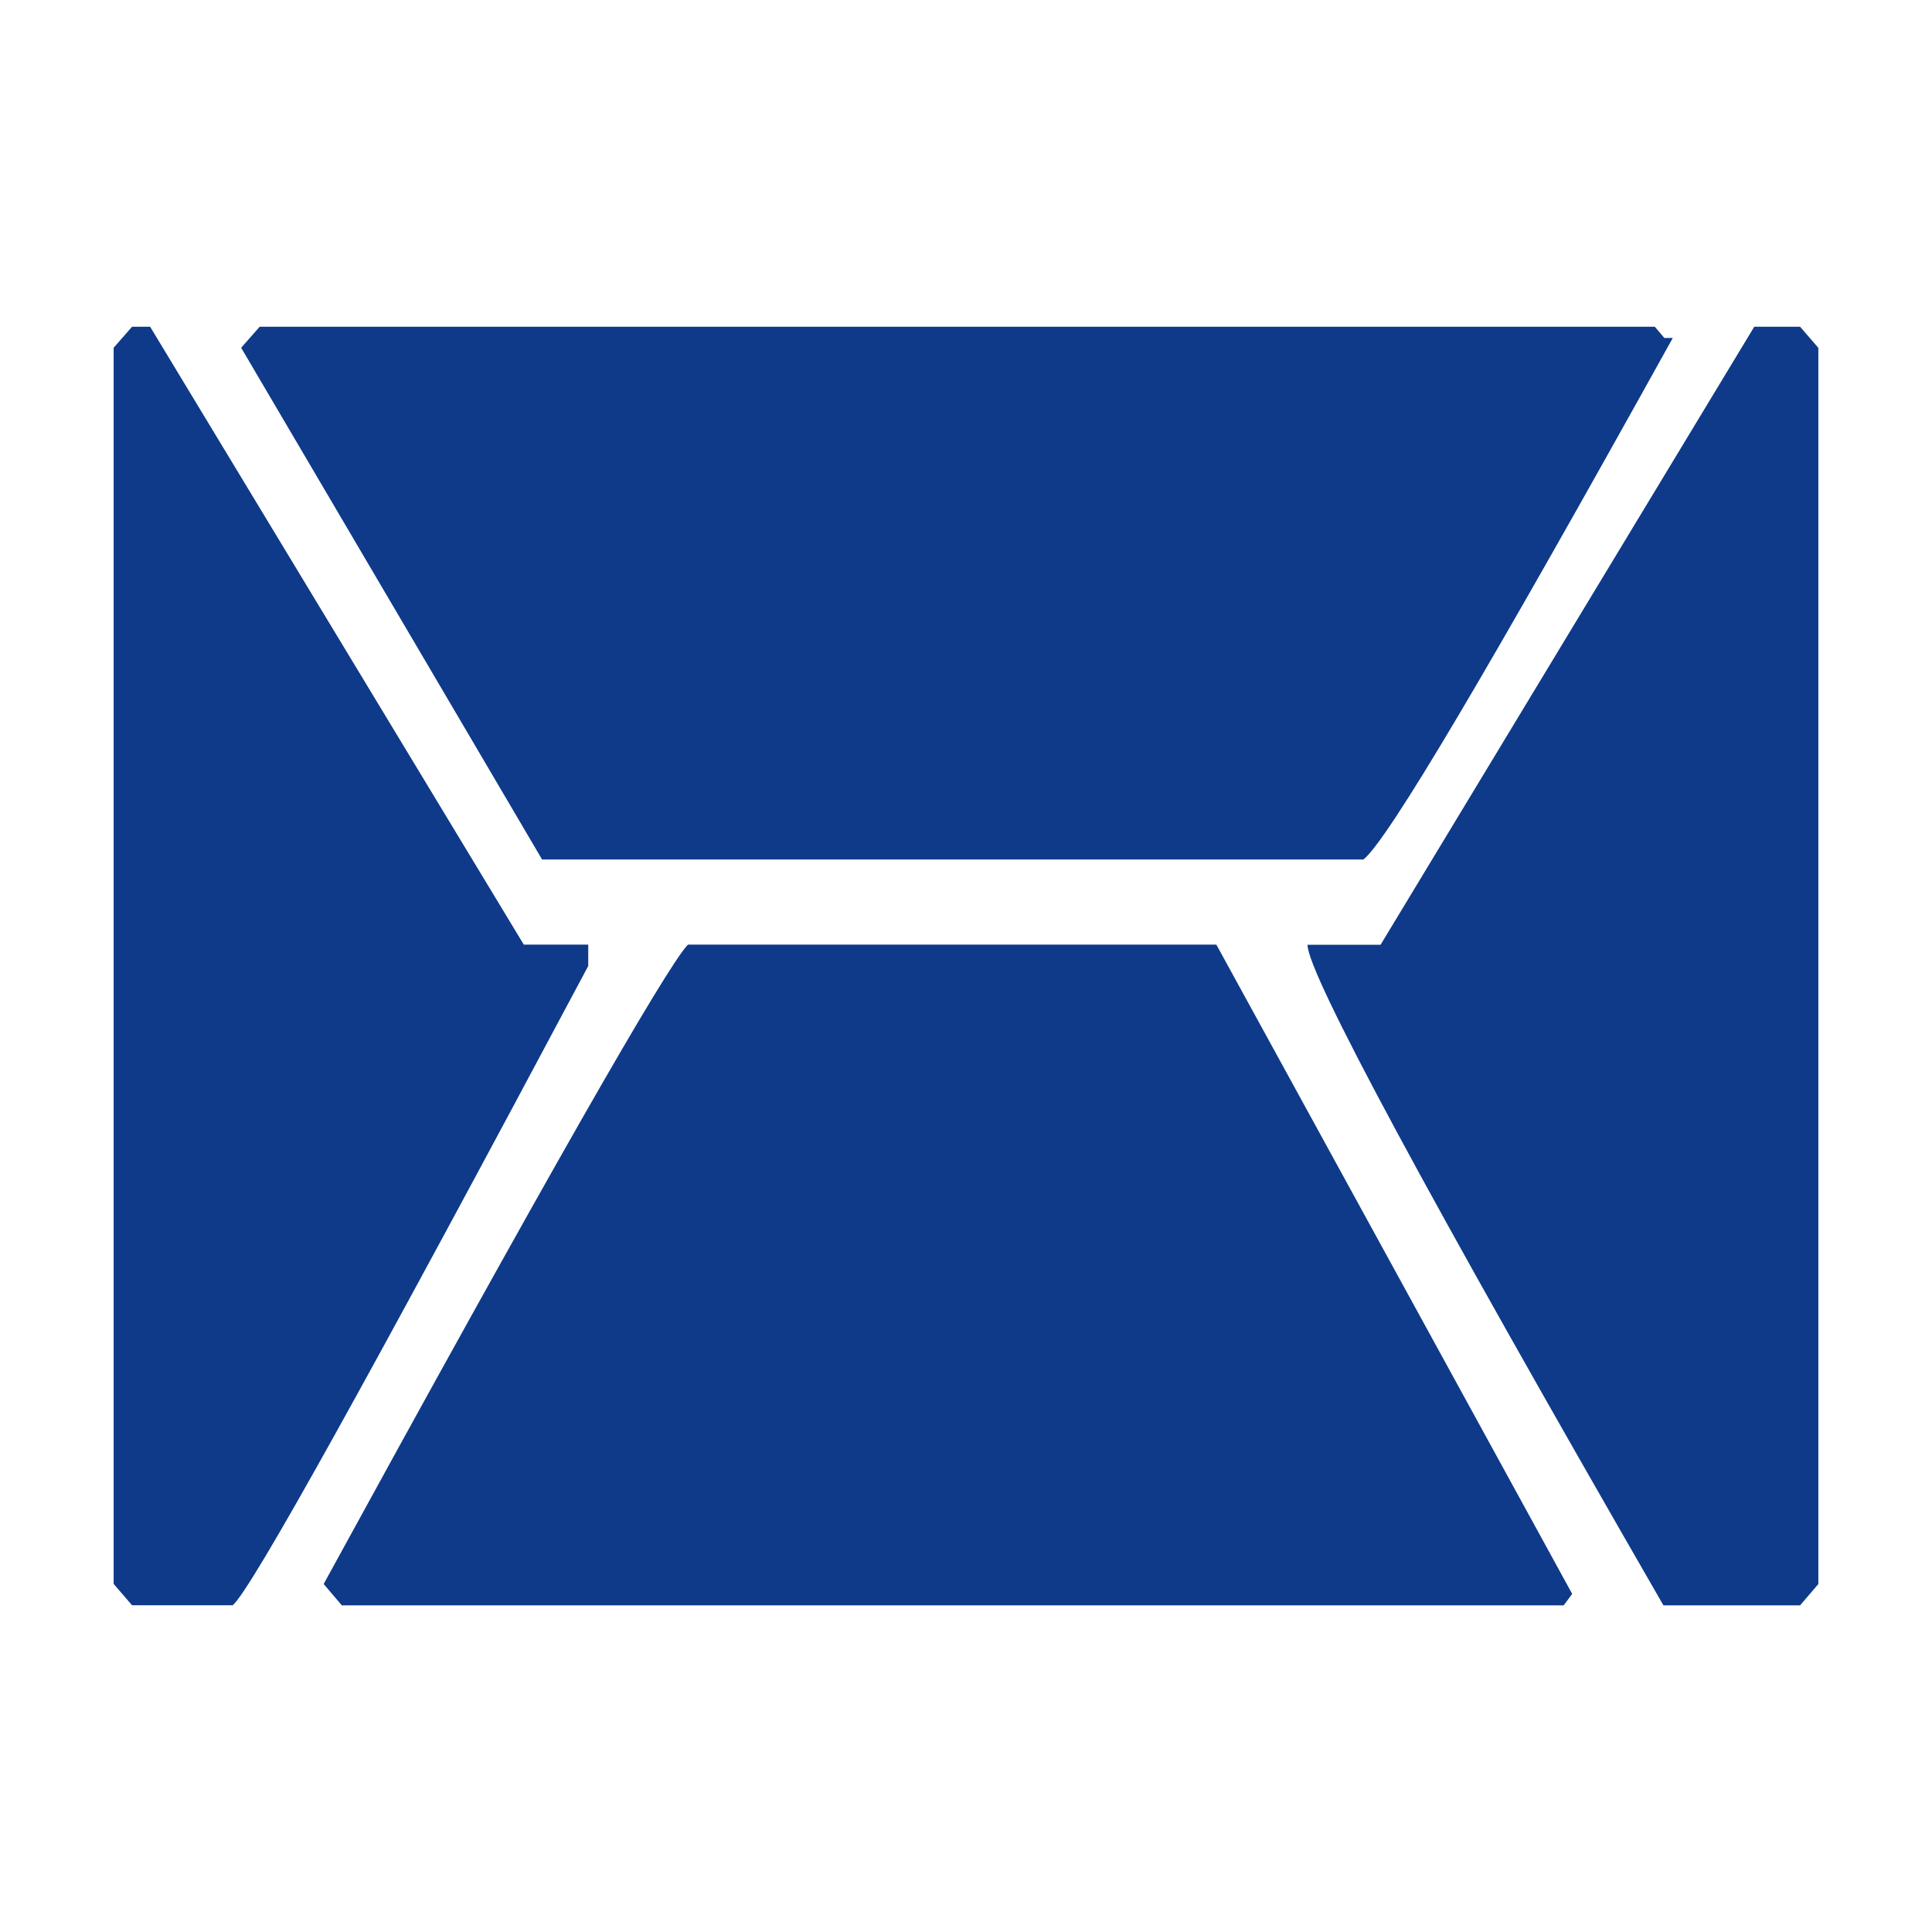 <?xml version="1.0" encoding="utf-8"?>
<!-- Generator: Adobe Illustrator 13.0.0, SVG Export Plug-In . SVG Version: 6.00 Build 14948)  -->
<!DOCTYPE svg PUBLIC "-//W3C//DTD SVG 1.1//EN" "http://www.w3.org/Graphics/SVG/1.1/DTD/svg11.dtd">
<svg version="1.1" id="Layer_1" xmlns="http://www.w3.org/2000/svg" xmlns:xlink="http://www.w3.org/1999/xlink" x="0px" y="0px"
	 width="17px" height="17px" viewBox="-0.5 -2.5 17 17" enable-background="new -0.5 -2.5 17 17" xml:space="preserve">
<path fill="#0E3A89" d="M0.662,0.375h0.159l3.288,5.437h0.567V6c-1.924,3.611-2.965,5.486-3.128,5.625H0.662L0.5,11.437V0.56
	L0.662,0.375z M1.785,0.375h12.276l0.084,0.099h0.074c-1.604,2.89-2.508,4.42-2.722,4.589H4.27L1.622,0.56L1.785,0.375z
	 M5.553,5.812h4.65l3.131,5.713l-0.075,0.101H2.508l-0.16-0.188C4.288,7.892,5.358,6.017,5.553,5.812z M14.936,0.375h0.403
	L15.5,0.561v10.877l-0.161,0.188h-1.202C12.047,8,11.005,6.063,11.005,5.813h0.643L14.936,0.375z"/>
</svg>
